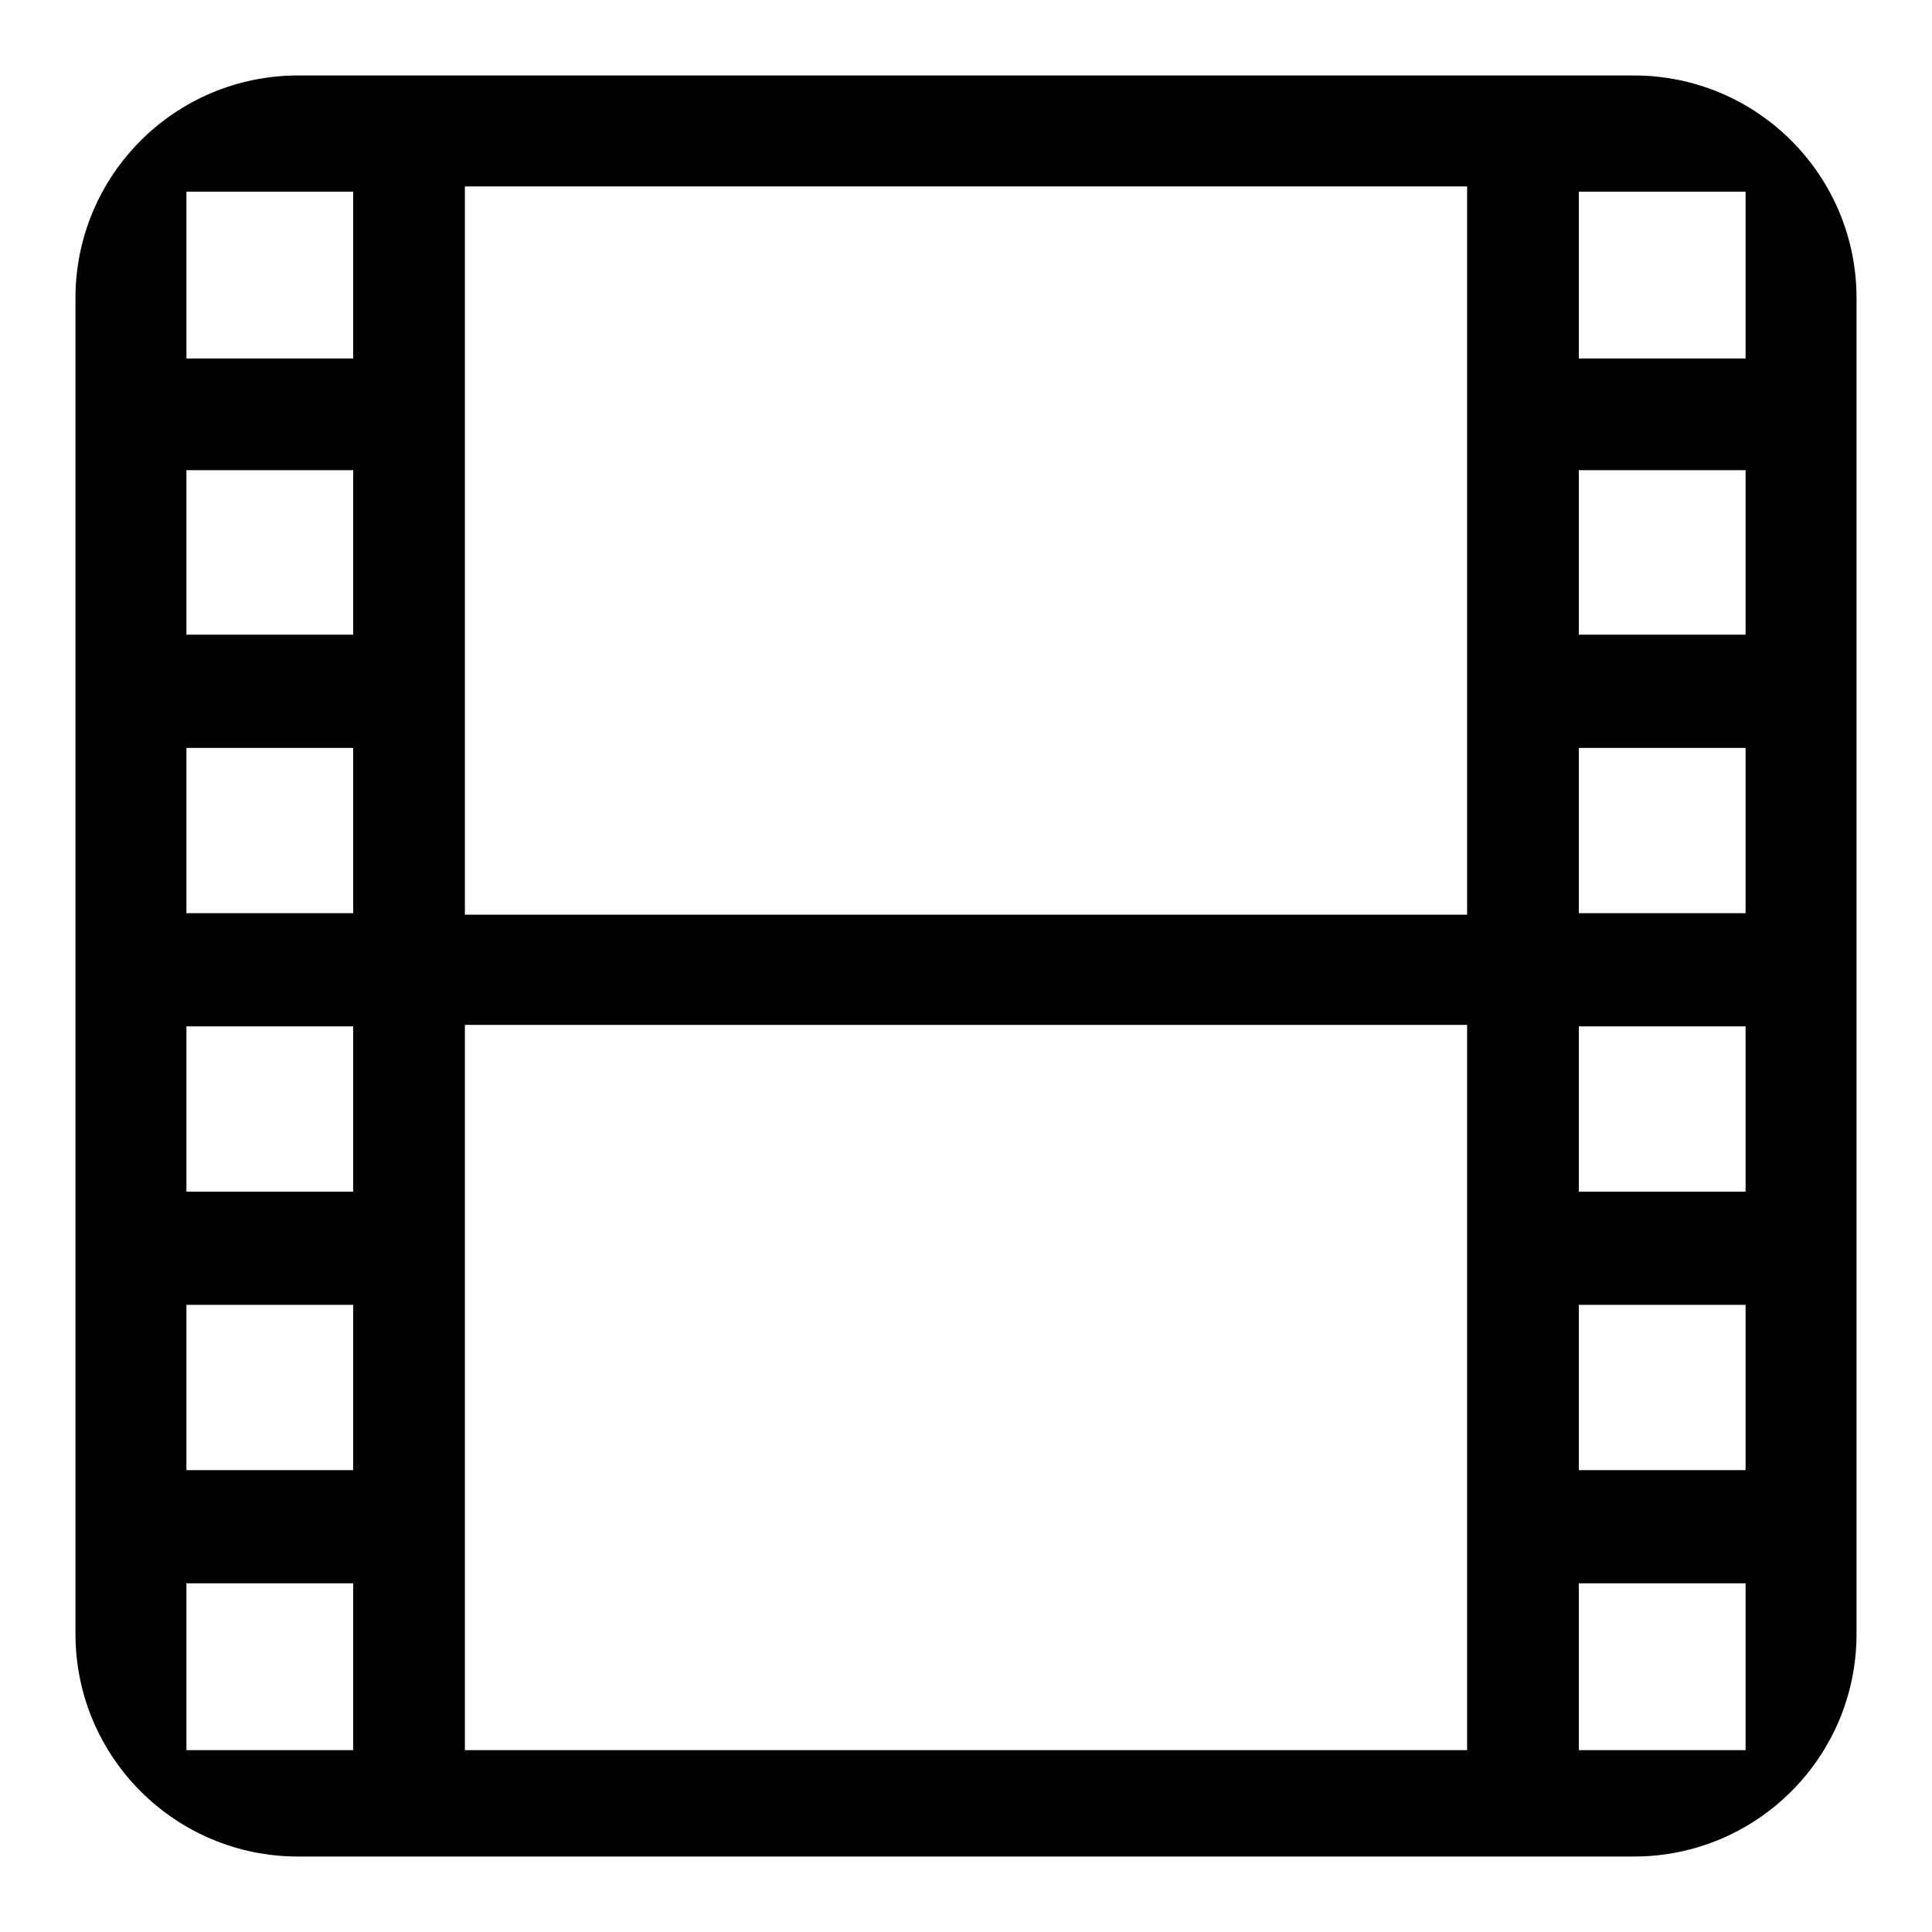 <?xml version="1.0" encoding="utf-8"?>
<!-- Svg Vector Icons : http://www.onlinewebfonts.com/icon -->
<!DOCTYPE svg PUBLIC "-//W3C//DTD SVG 1.1//EN" "http://www.w3.org/Graphics/SVG/1.1/DTD/svg11.dtd">
<svg version="1.1" xmlns="http://www.w3.org/2000/svg" xmlns:xlink="http://www.w3.org/1999/xlink" x="0px" y="0px" viewBox="0 0 256 256" enable-background="new 0 0 256 256" xml:space="preserve">
<g><g><path fill="#000000" d="M216.5,10h-177C23.2,10,10,23.2,10,39.5v177c0,16.3,13.2,29.5,29.5,29.5h177c16.3,0,29.5-13.2,29.5-29.5v-177C246,23.2,232.8,10,216.5,10z M46.9,231.9H24.7v-22.1h22.1V231.9z M46.9,194.8H24.7v-21.9h22.1V194.8z M46.9,157.9H24.7V136h22.1V157.9z M46.9,121H24.7V99.1h22.1V121z M46.9,84.1H24.7V62.3h22.1V84.1z M46.9,47.5H24.7V25.4h22.1V47.5z M194.4,231.9H61.6v-96.1h132.8L194.4,231.9L194.4,231.9z M194.4,121.2H61.6V24.7h132.8L194.4,121.2L194.4,121.2z M231.3,231.9h-22.1v-22.1h22.1V231.9z M231.3,194.8h-22.1v-21.9h22.1V194.8z M231.3,157.9h-22.1V136h22.1V157.9z M231.3,121h-22.1V99.1h22.1V121z M231.3,84.1h-22.1V62.3h22.1V84.1z M231.3,47.5h-22.1V25.4h22.1V47.5z"/></g></g>
</svg>